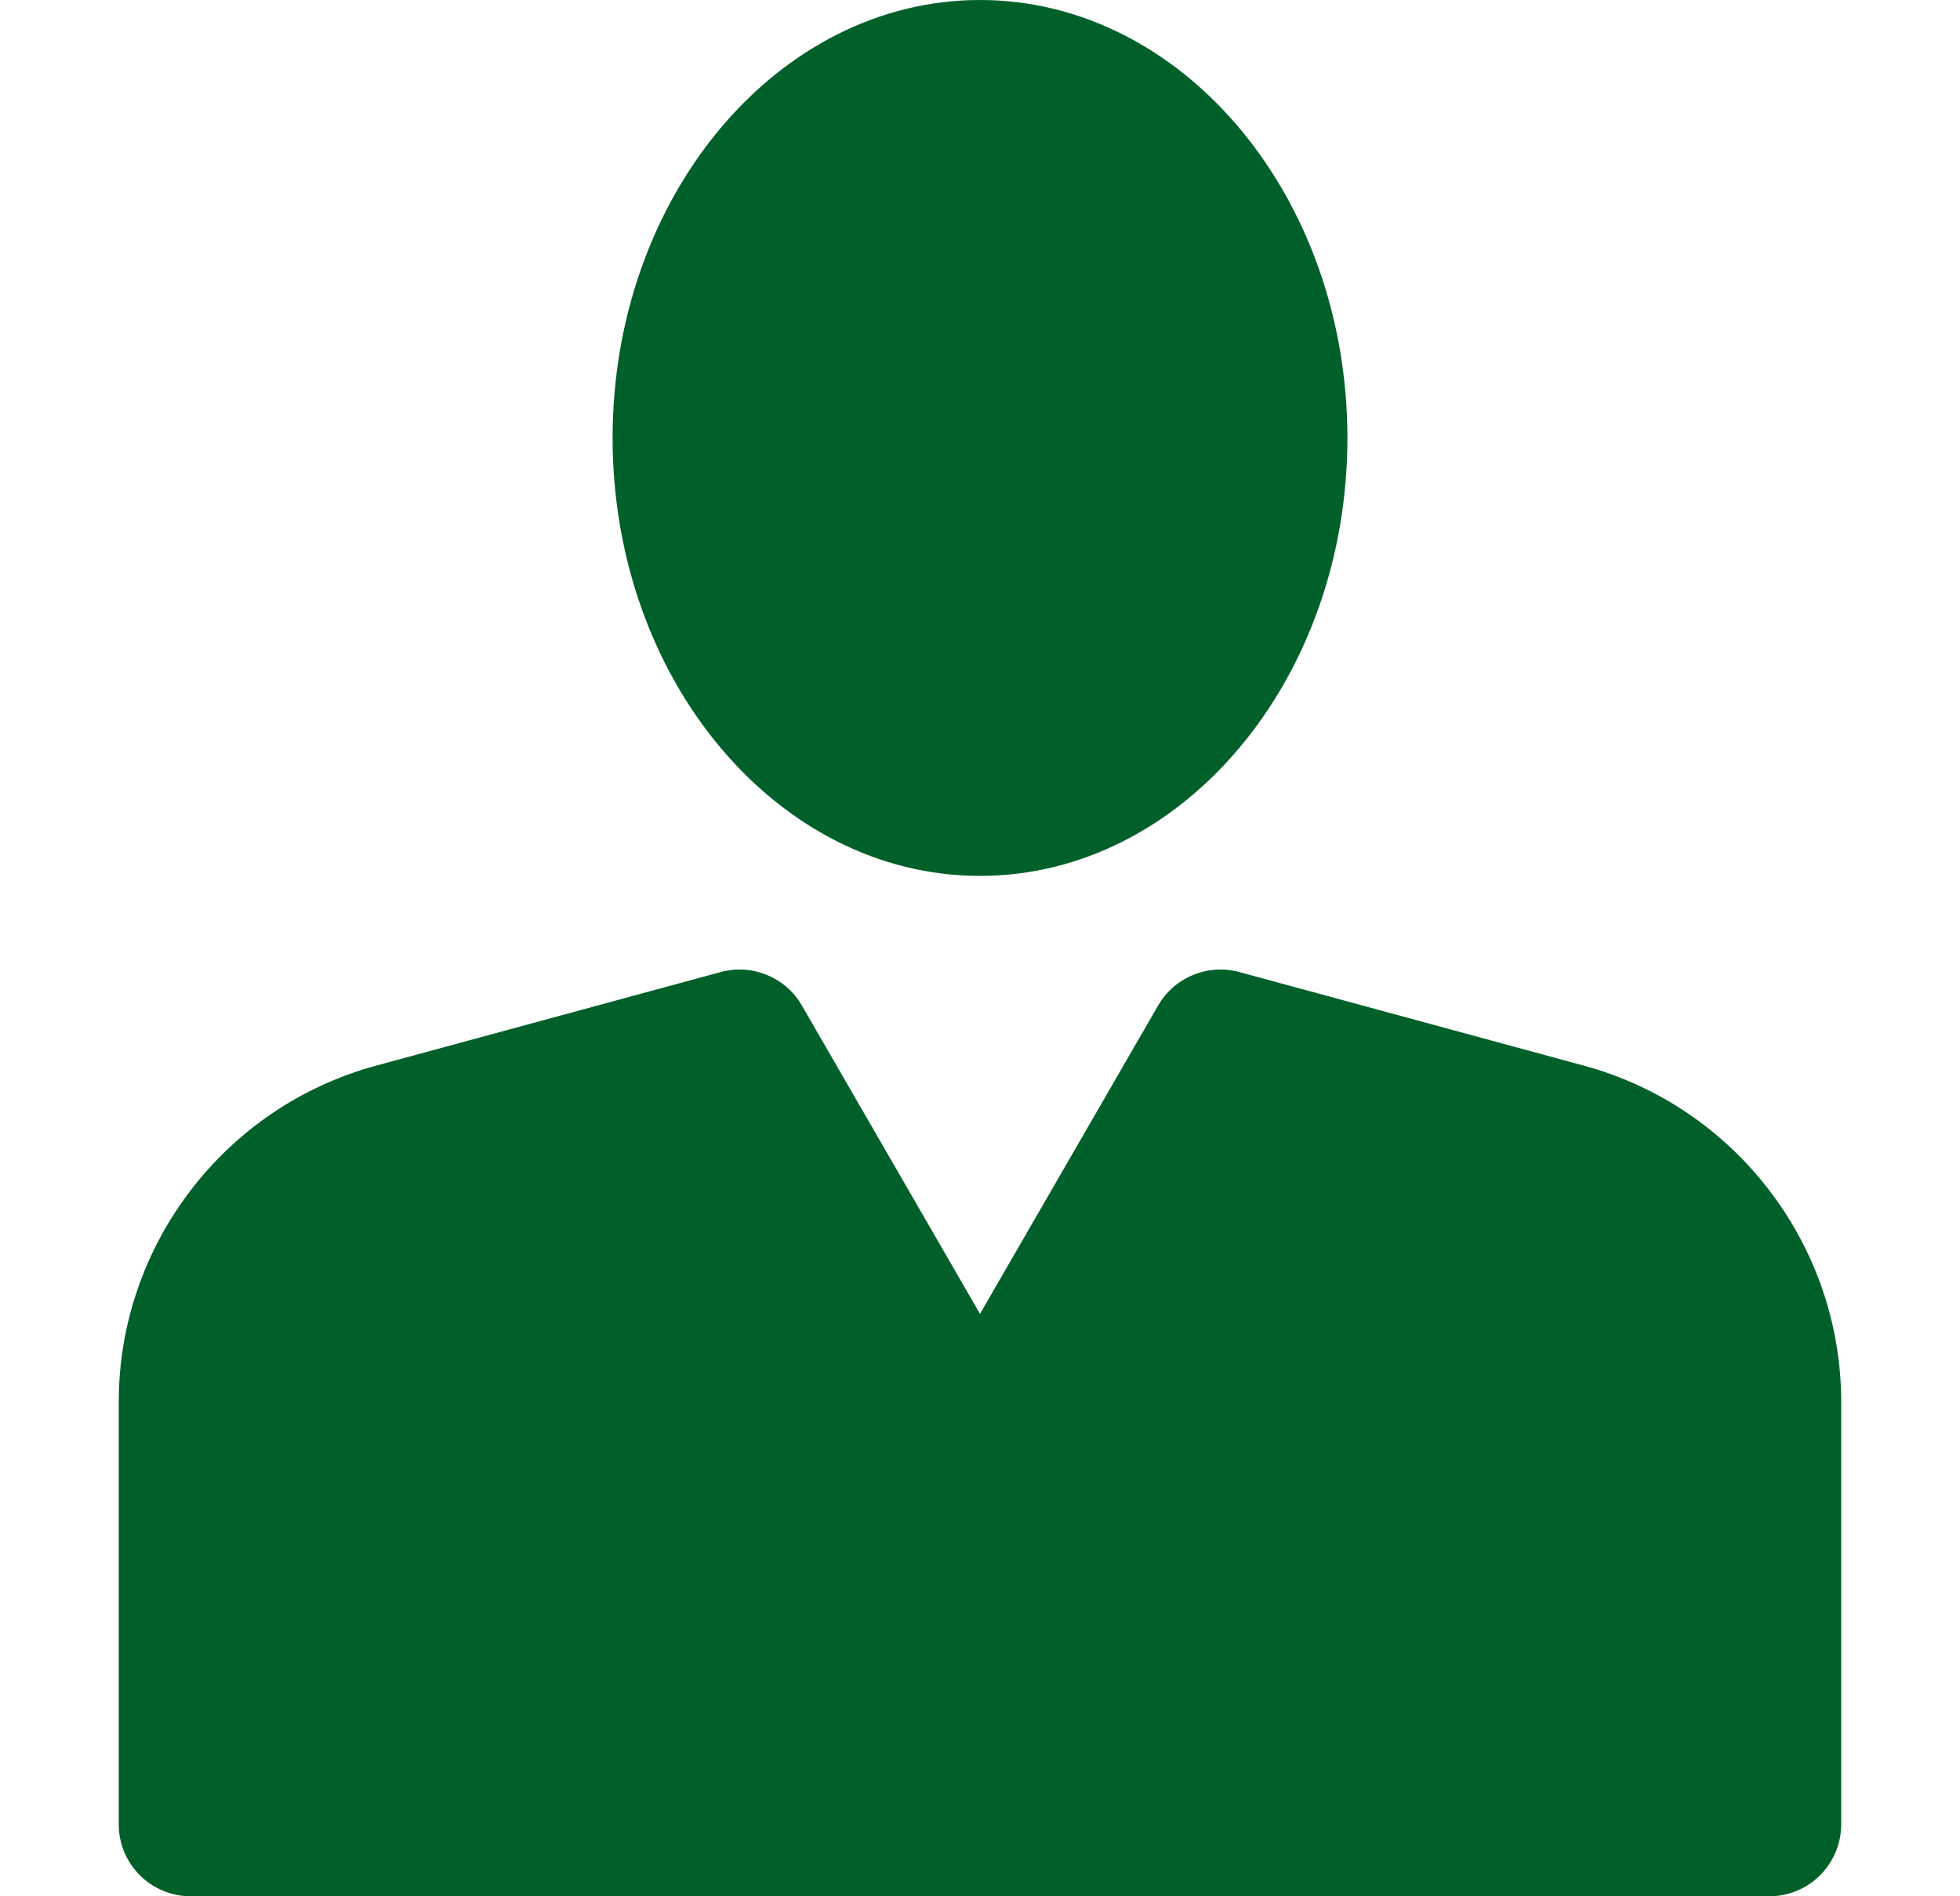 <svg width="31" height="30" viewBox="0 0 31 30" fill="none" xmlns="http://www.w3.org/2000/svg">
<path d="M29.121 22.18V28.862C29.121 29.49 28.612 30 27.983 30H3.017C2.388 30 1.878 29.49 1.878 28.862V22.18C1.878 19.699 3.551 17.511 5.945 16.86L11.399 15.378C11.898 15.243 12.425 15.46 12.683 15.908L15.5 20.786L18.317 15.908C18.575 15.46 19.103 15.243 19.601 15.378L25.054 16.86C27.449 17.511 29.121 19.699 29.121 22.18ZM15.5 0C12.296 0 9.689 3.108 9.689 6.929C9.689 10.749 12.296 13.857 15.5 13.857C18.704 13.857 21.311 10.749 21.311 6.929C21.311 3.108 18.704 0 15.5 0Z" fill="#01602A"/>
</svg>
